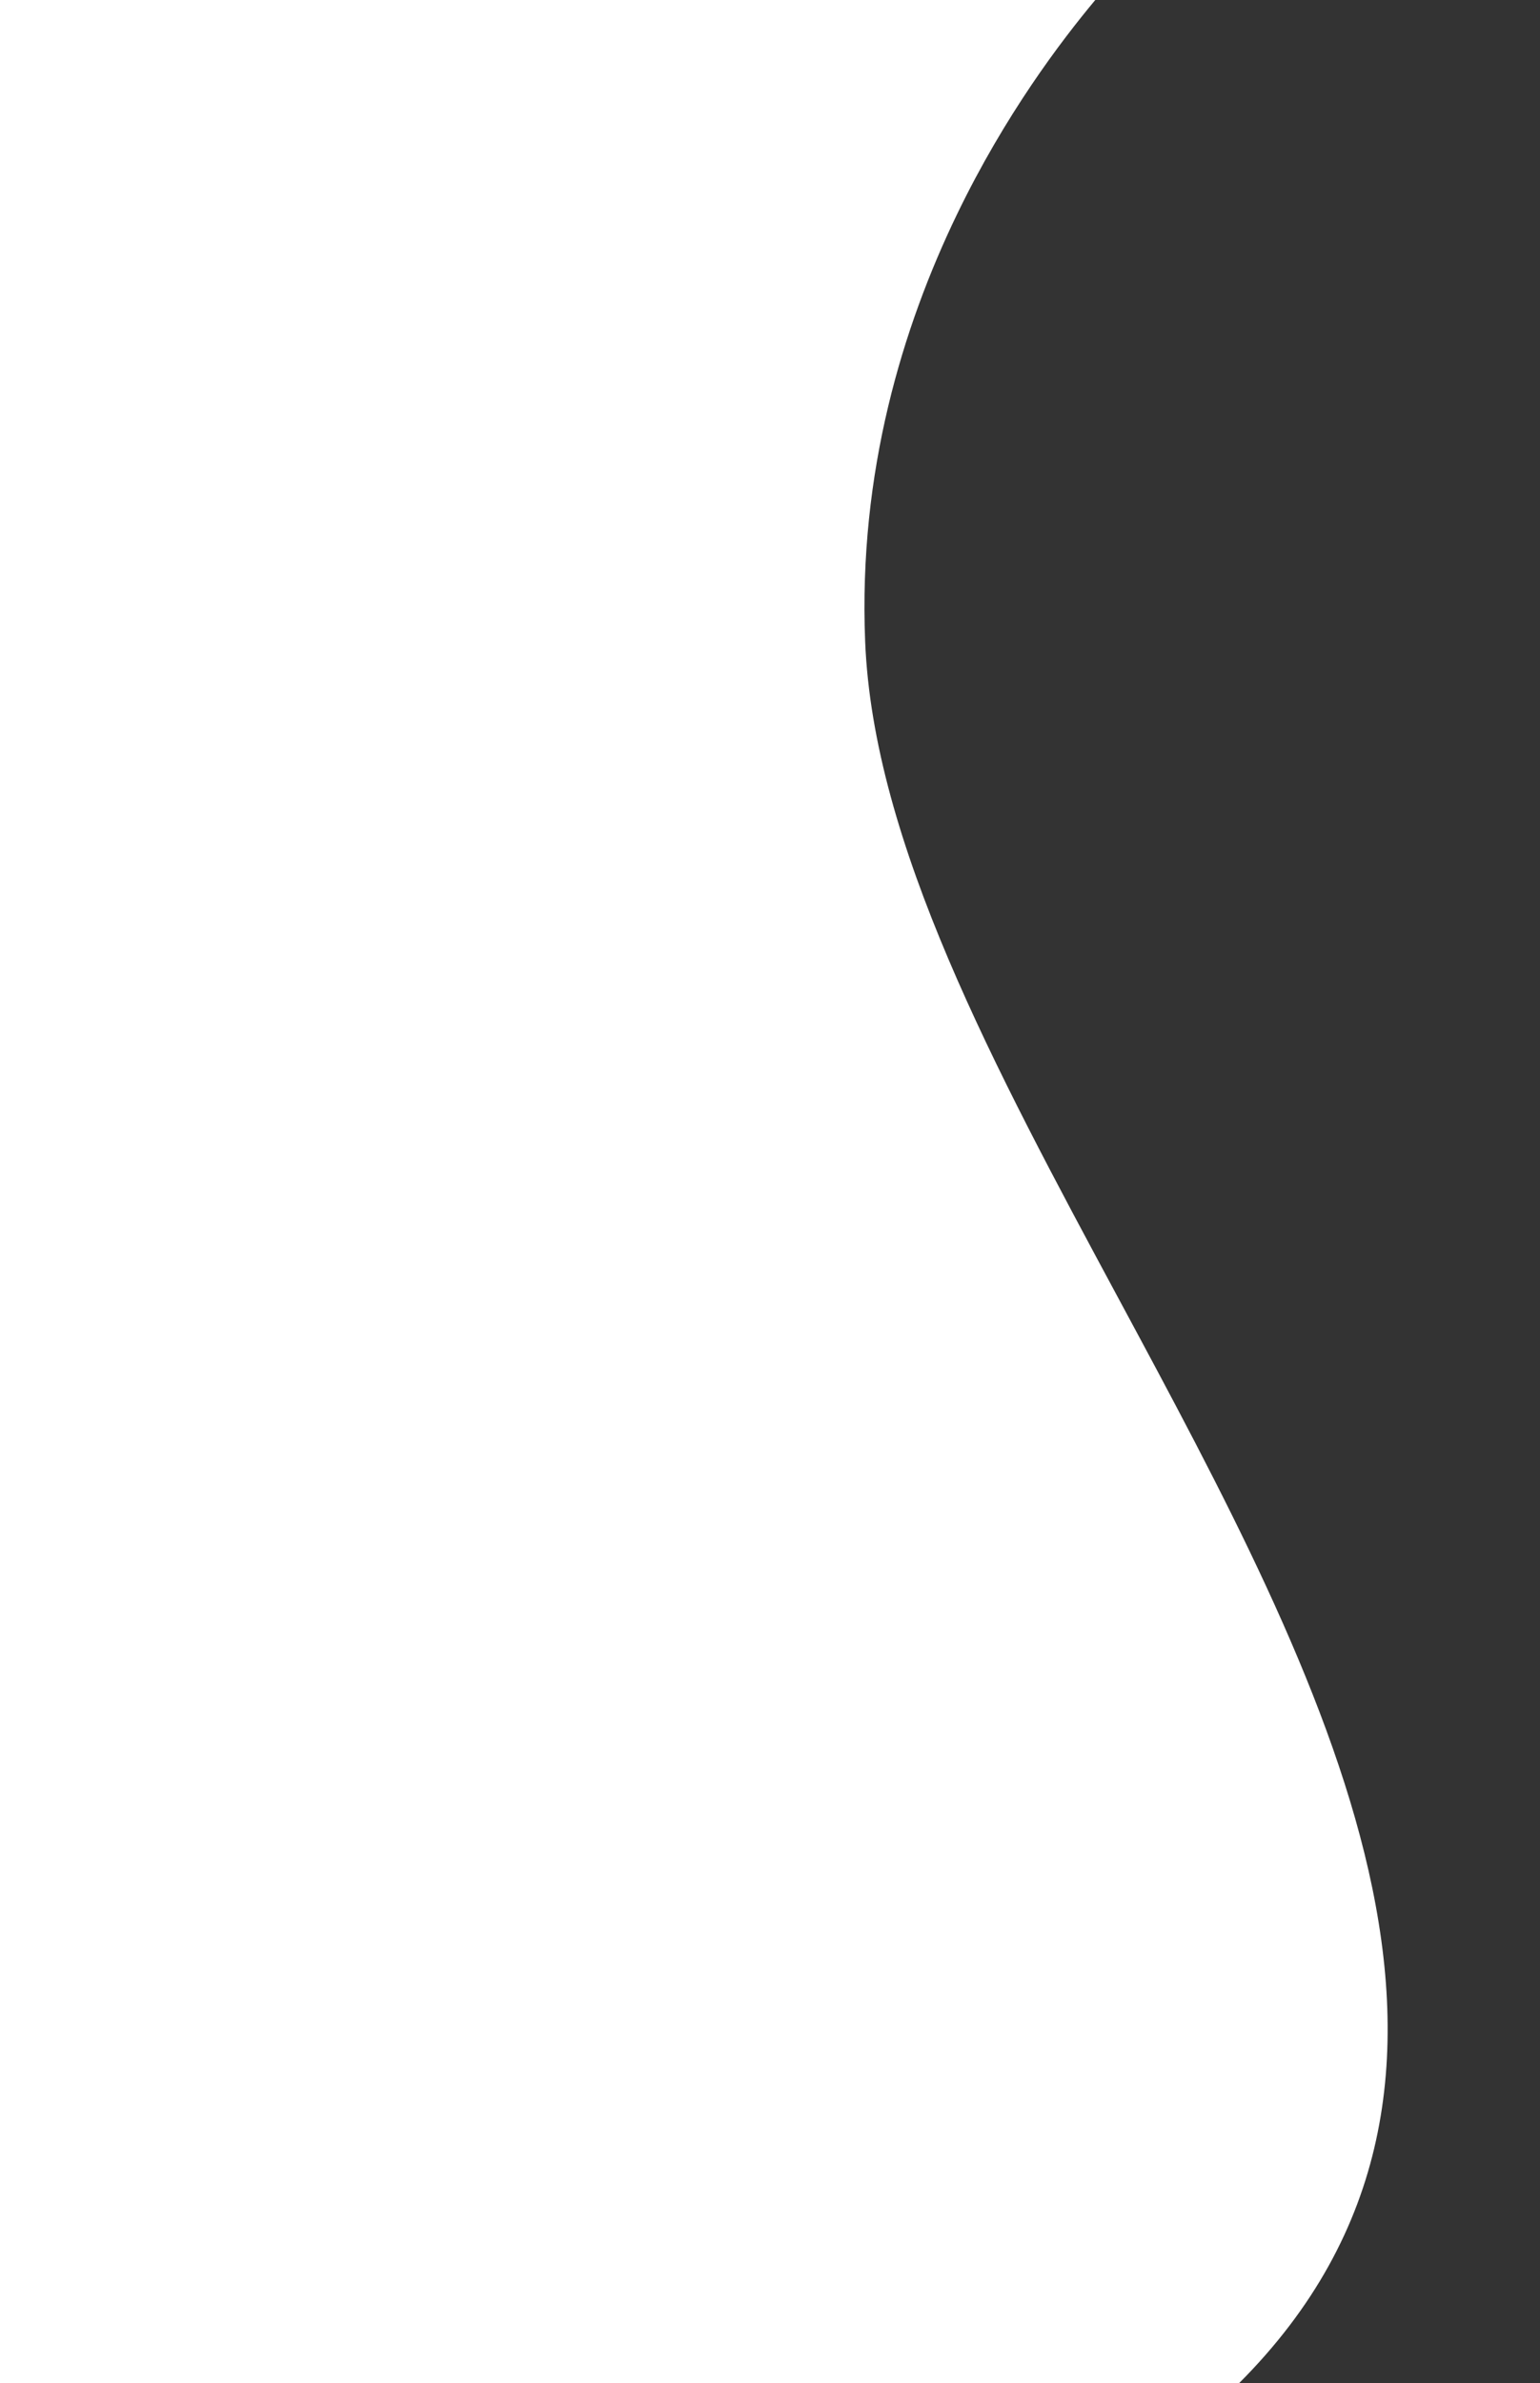 <?xml version="1.0" encoding="UTF-8" standalone="no"?><svg xmlns="http://www.w3.org/2000/svg" xmlns:xlink="http://www.w3.org/1999/xlink" fill="#000000" height="853.9" preserveAspectRatio="xMidYMid meet" version="1" viewBox="0.0 0.0 552.0 853.9" width="552" zoomAndPan="magnify"><rect x="0.0" y="0.0" width="552.0" height="853.9" fill="#333333" stroke="none"/><g id="change1_1"><path d="M 0 0 L 392.59 0 C 380.273 14.766 360.242 41.137 343.023 76.809 C 323.578 117.082 307.656 169.156 310.105 229.809 C 313.02 301.926 356.32 382.379 401.125 465.625 C 474.438 601.844 552.023 746.039 444.094 853.941 L 0 853.941 L 0 0" fill="#ffffff" fill-rule="evenodd"/></g></svg>